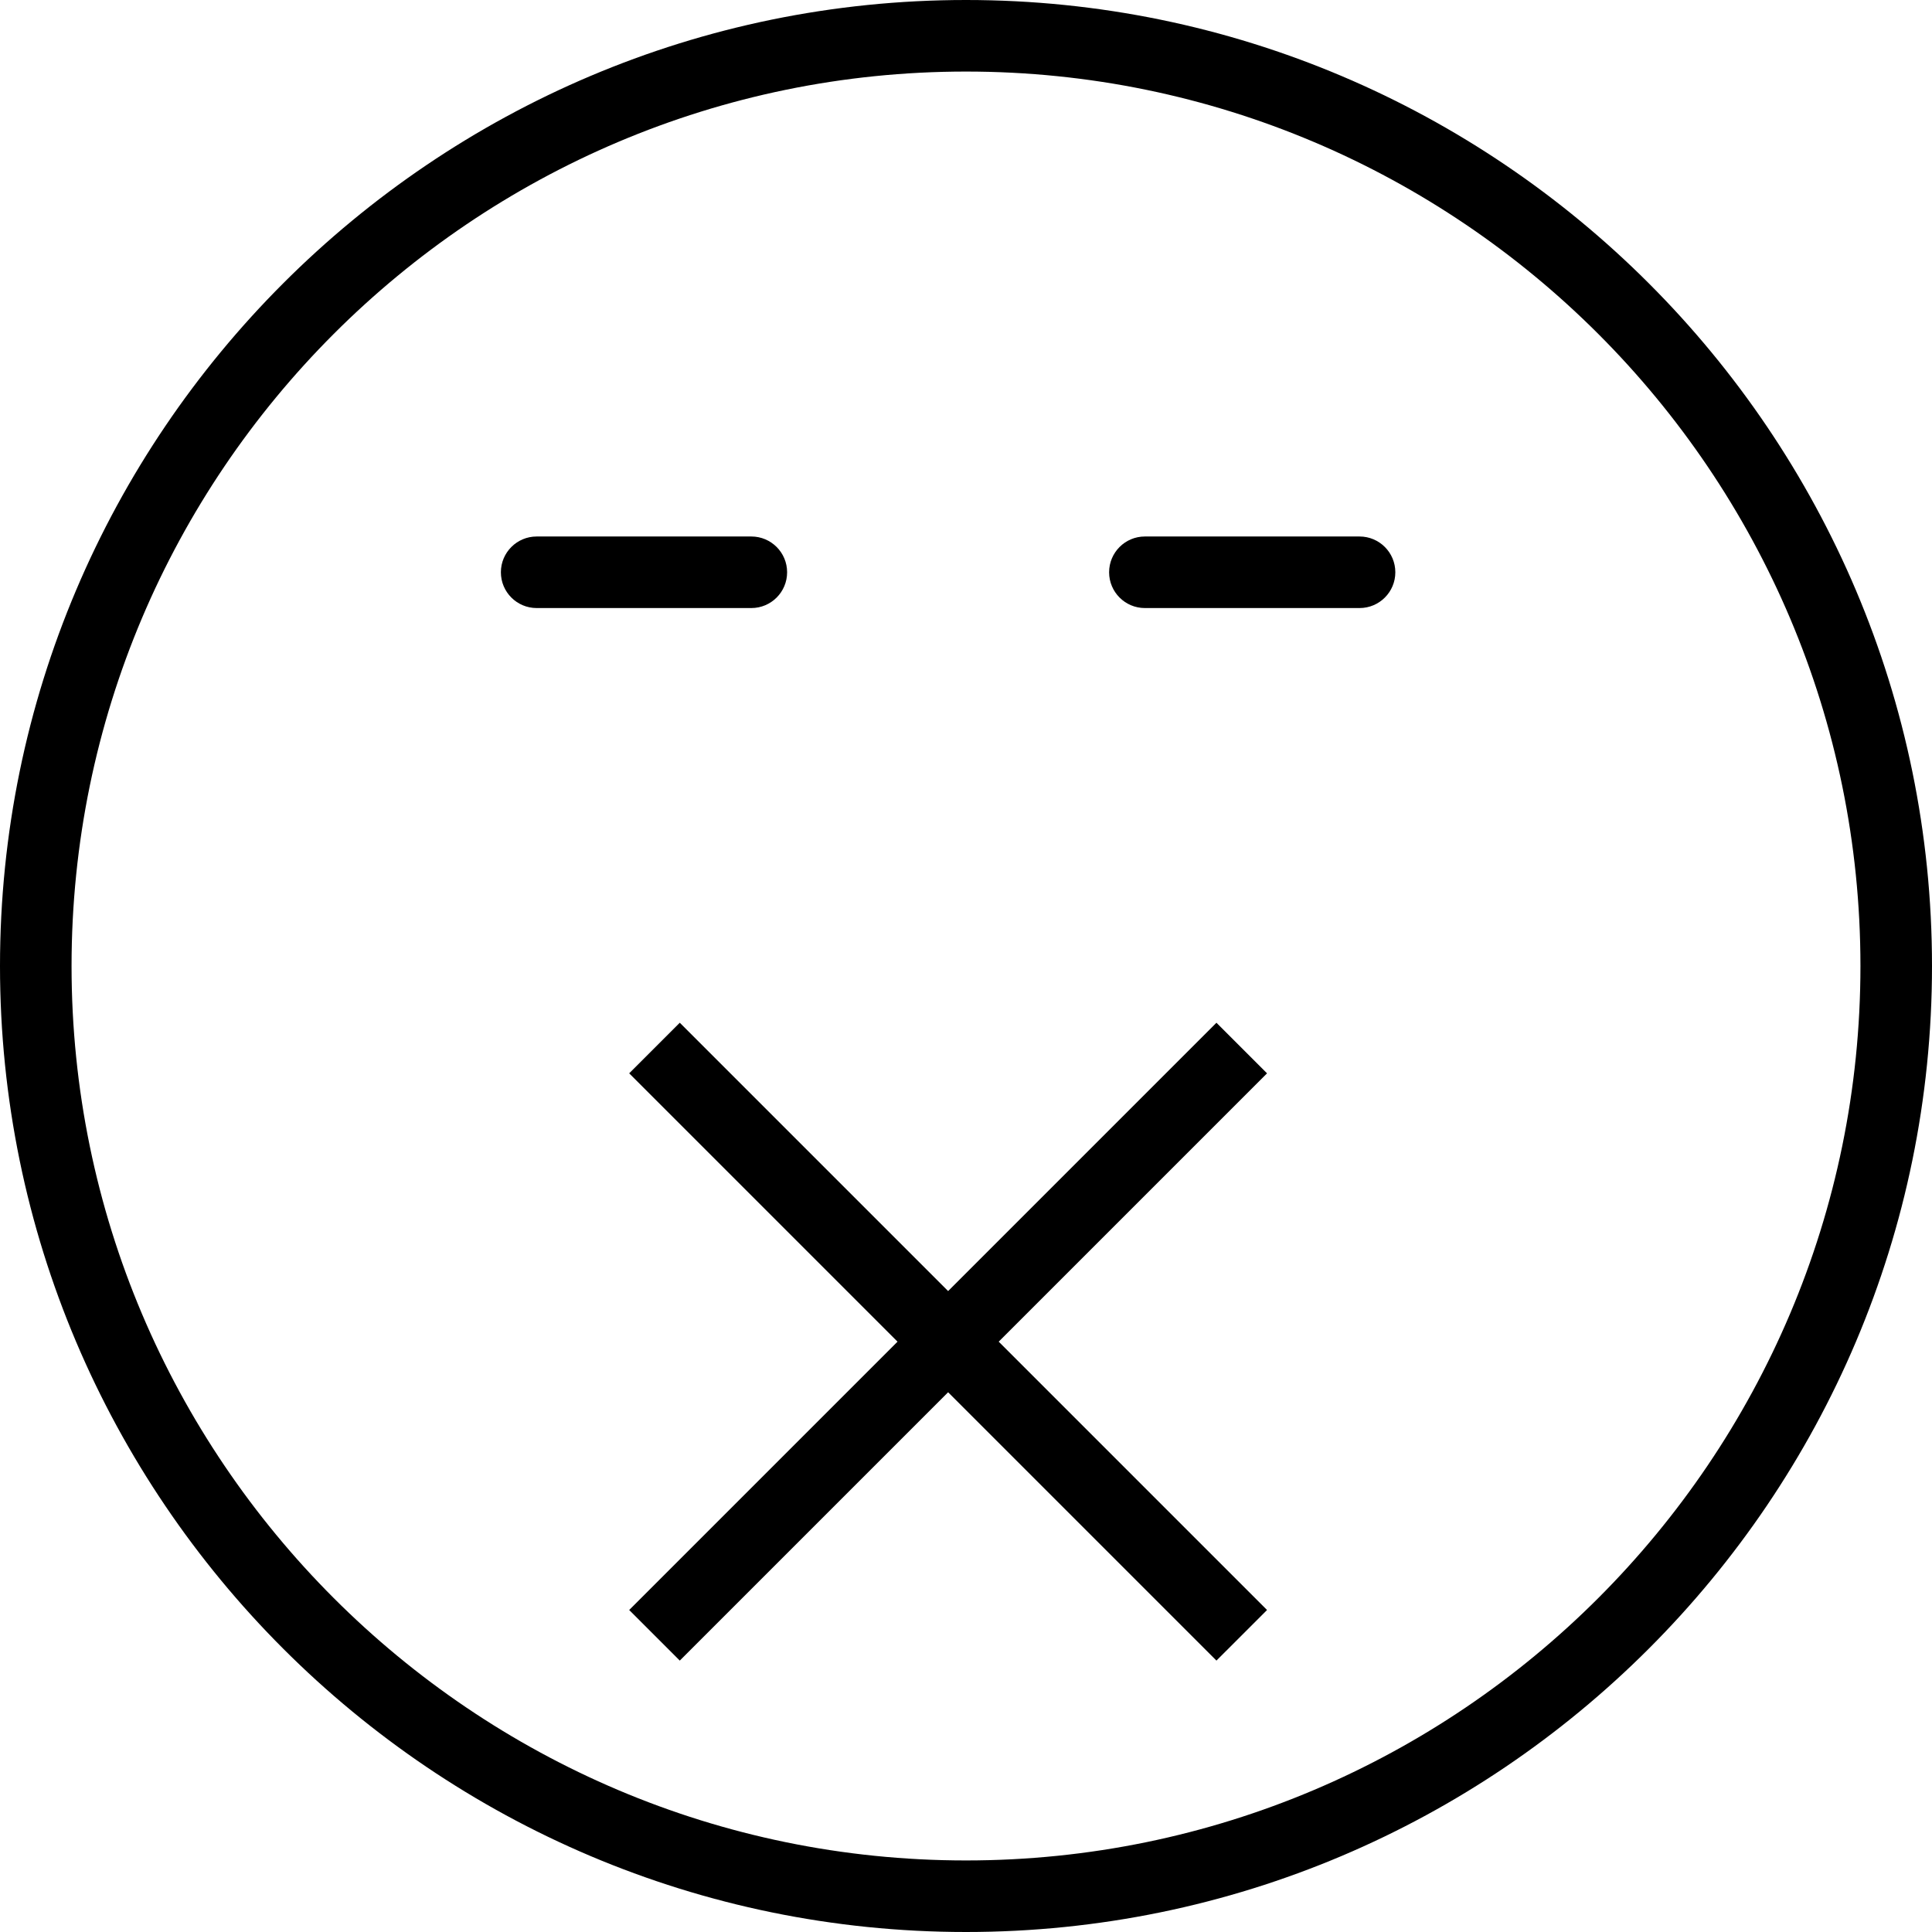 <?xml version="1.0" encoding="iso-8859-1"?>
<!-- Uploaded to: SVG Repo, www.svgrepo.com, Generator: SVG Repo Mixer Tools -->
<svg fill="#000000" height="800px" width="800px" version="1.1" id="Layer_1" xmlns="http://www.w3.org/2000/svg" xmlns:xlink="http://www.w3.org/1999/xlink" 
	 viewBox="0 0 512 512" xml:space="preserve">
<g>
	<g>
		<path d="M256,0C114.843,0,0,114.843,0,256c0,141.157,114.843,256,256,256s256-114.843,256-256C512,114.843,397.157,0,256,0z
			 M256,493.037C125.296,493.037,18.963,386.704,18.963,256C18.963,125.296,125.296,18.963,256,18.963S493.037,125.296,493.037,256
			C493.037,386.704,386.704,493.037,256,493.037z"/>
	</g>
</g>
<g>
	<g>
		<path d="M360.296,142.177h-56.889c-5.236,0-9.482,4.245-9.482,9.482s4.245,9.481,9.482,9.481h56.889
			c5.236,0,9.481-4.245,9.481-9.481S365.532,142.177,360.296,142.177z"/>
	</g>
</g>
<g>
	<g>
		<path d="M199.111,142.177h-56.889c-5.236,0-9.482,4.245-9.482,9.482s4.245,9.481,9.482,9.481h56.889
			c5.236,0,9.482-4.245,9.482-9.481S204.347,142.177,199.111,142.177z"/>
	</g>
</g>
<g>
	<g>
		<polygon points="335.778,284.444 322.37,271.037 251.259,342.148 180.148,271.037 166.741,284.444 237.852,355.556 
			166.741,426.667 180.148,440.074 251.259,368.963 322.37,440.074 335.778,426.667 264.667,355.556 		"/>
	</g>
</g>
</svg>